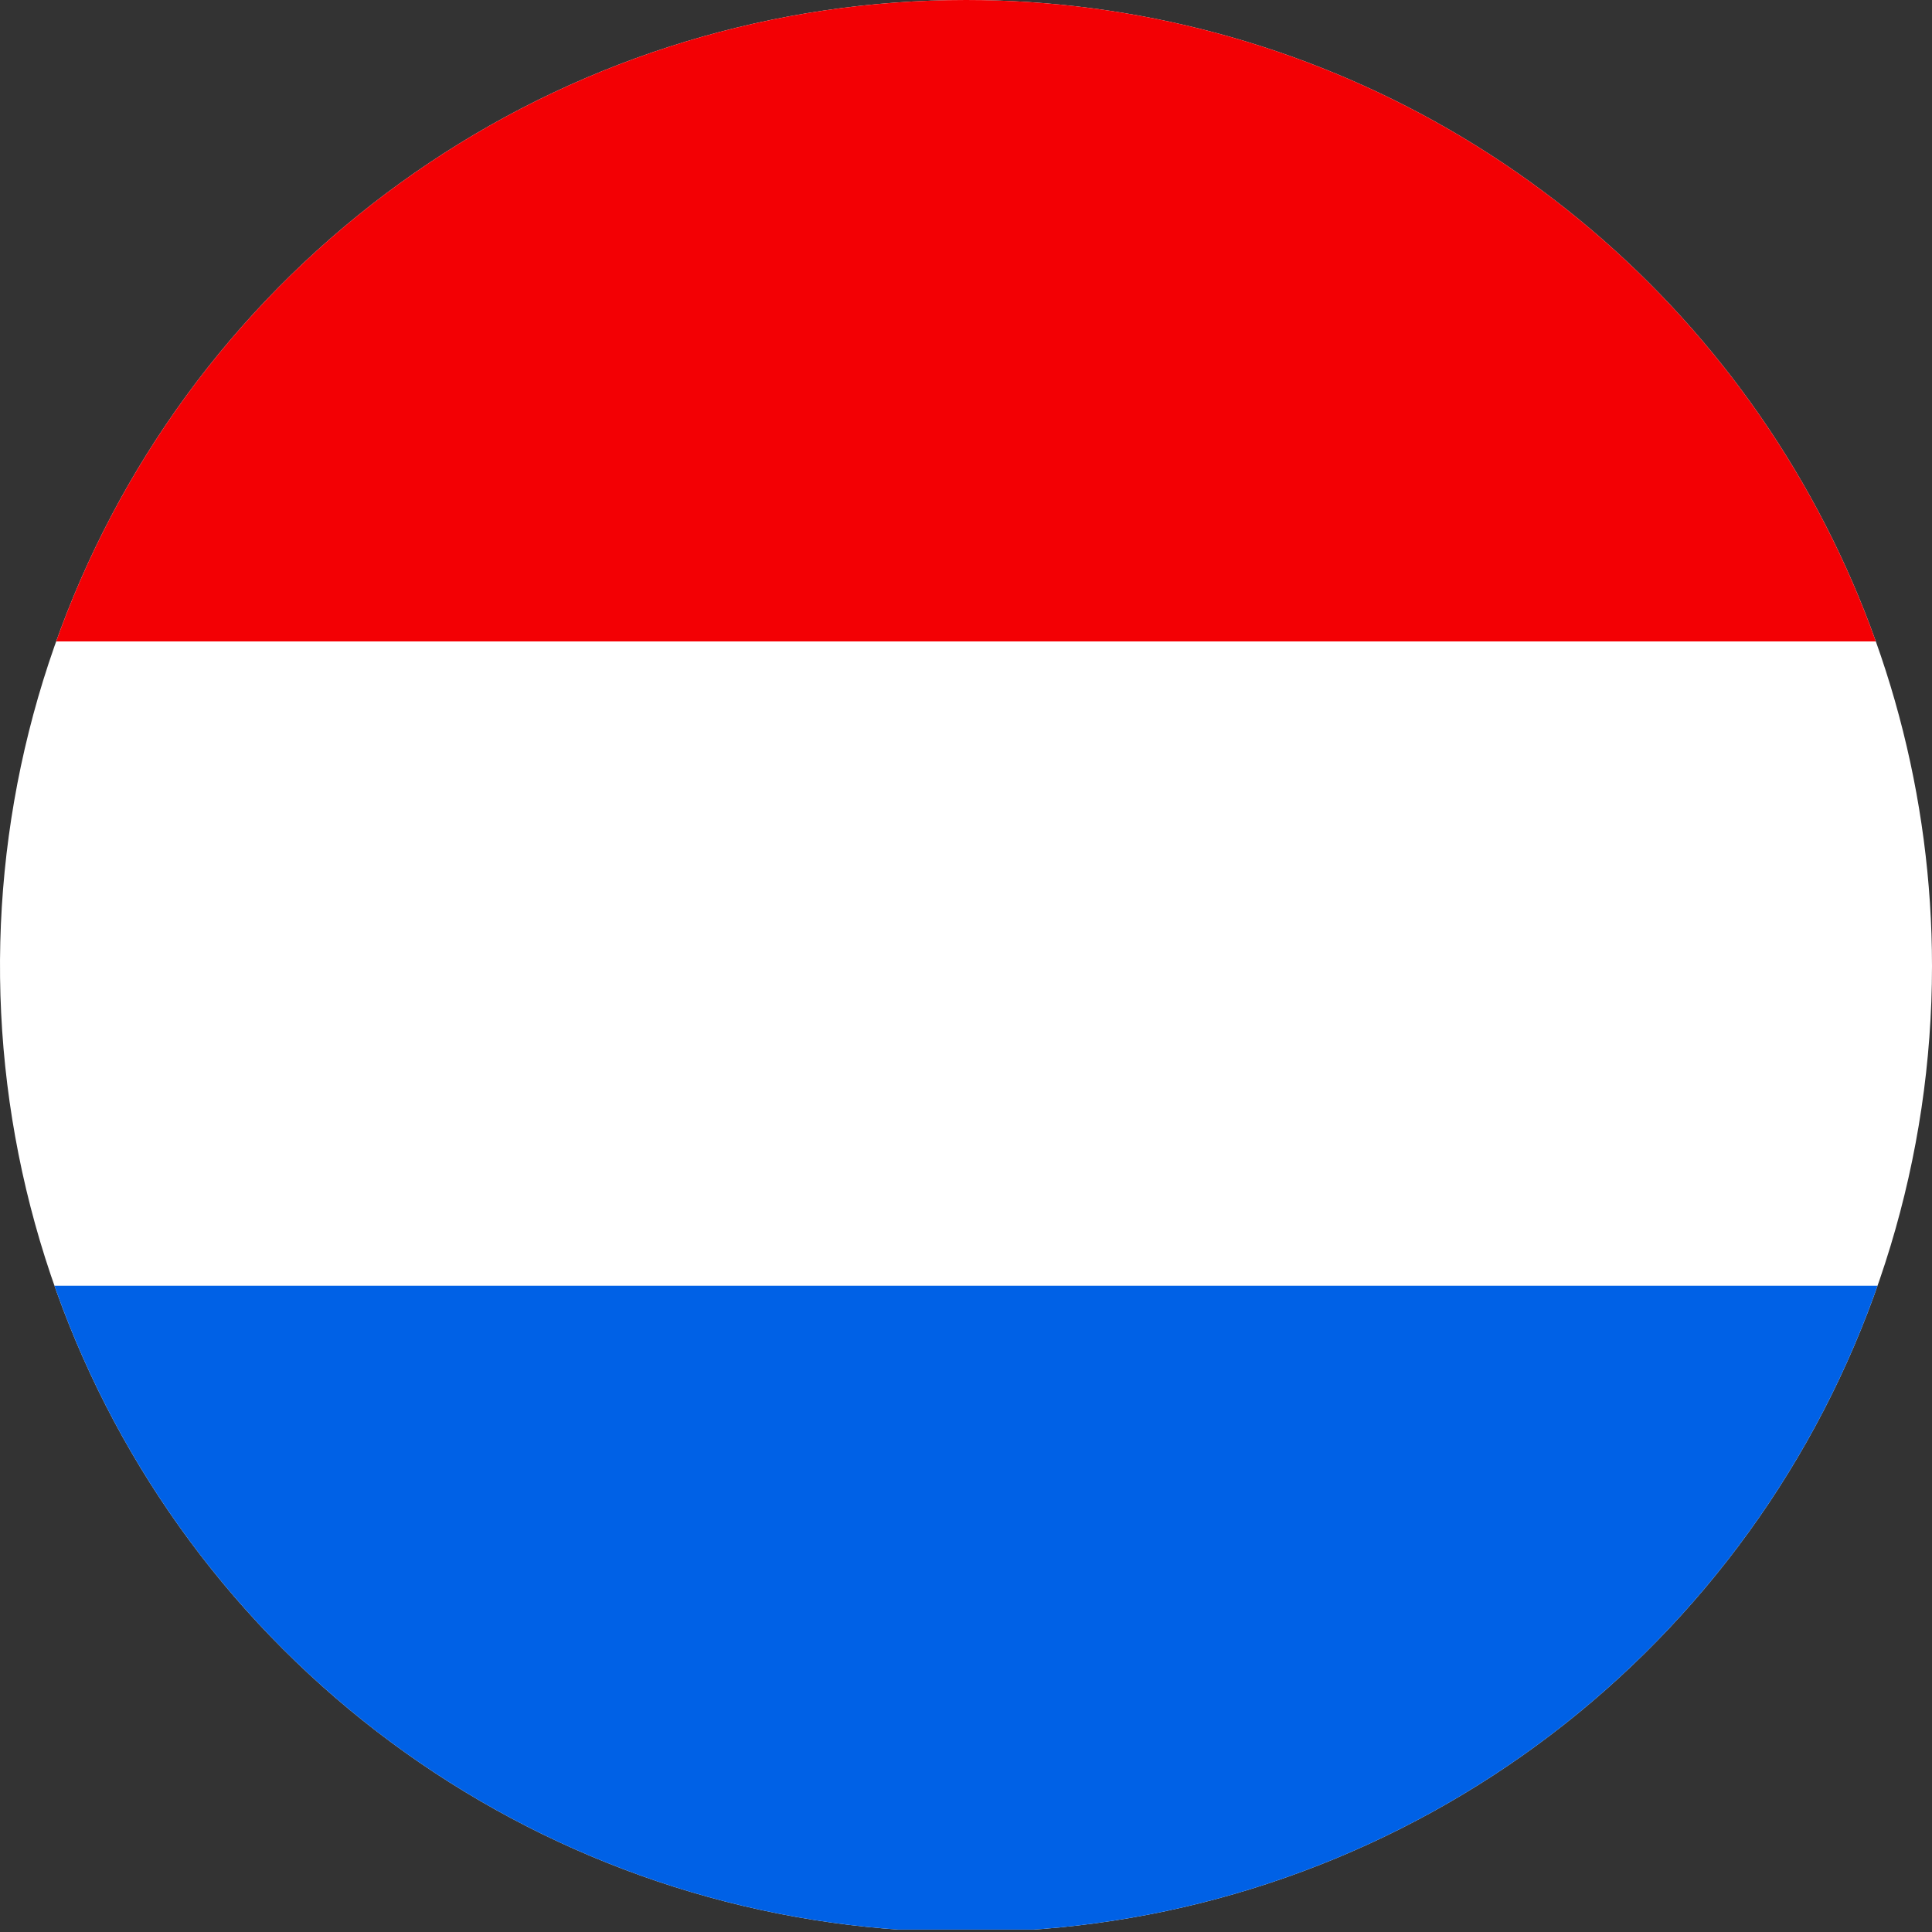 <svg id="flags" xmlns="http://www.w3.org/2000/svg" xmlns:xlink="http://www.w3.org/1999/xlink" viewBox="0 0 40 40"><rect x="0" y="0" width="40" height="40" fill="#333333" stroke="none"/><defs><style>.cls-1{fill:none;}.cls-2{clip-path:url(#clip-path);}.cls-3{fill:#fff;}.cls-4{fill:#0061e6;}.cls-5{fill:#f30004;}</style><clipPath id="clip-path"><path class="cls-1" d="M40,20A20,20,0,1,1,20,0,20,20,0,0,1,40,20Z"/></clipPath></defs><g class="cls-2"><rect class="cls-3" x="-10" y="-0.05" width="60" height="40"/><rect class="cls-4" x="-10" y="26.62" width="60" height="13.33"/><rect class="cls-5" x="-10" y="-0.05" width="60" height="13.33"/></g></svg>